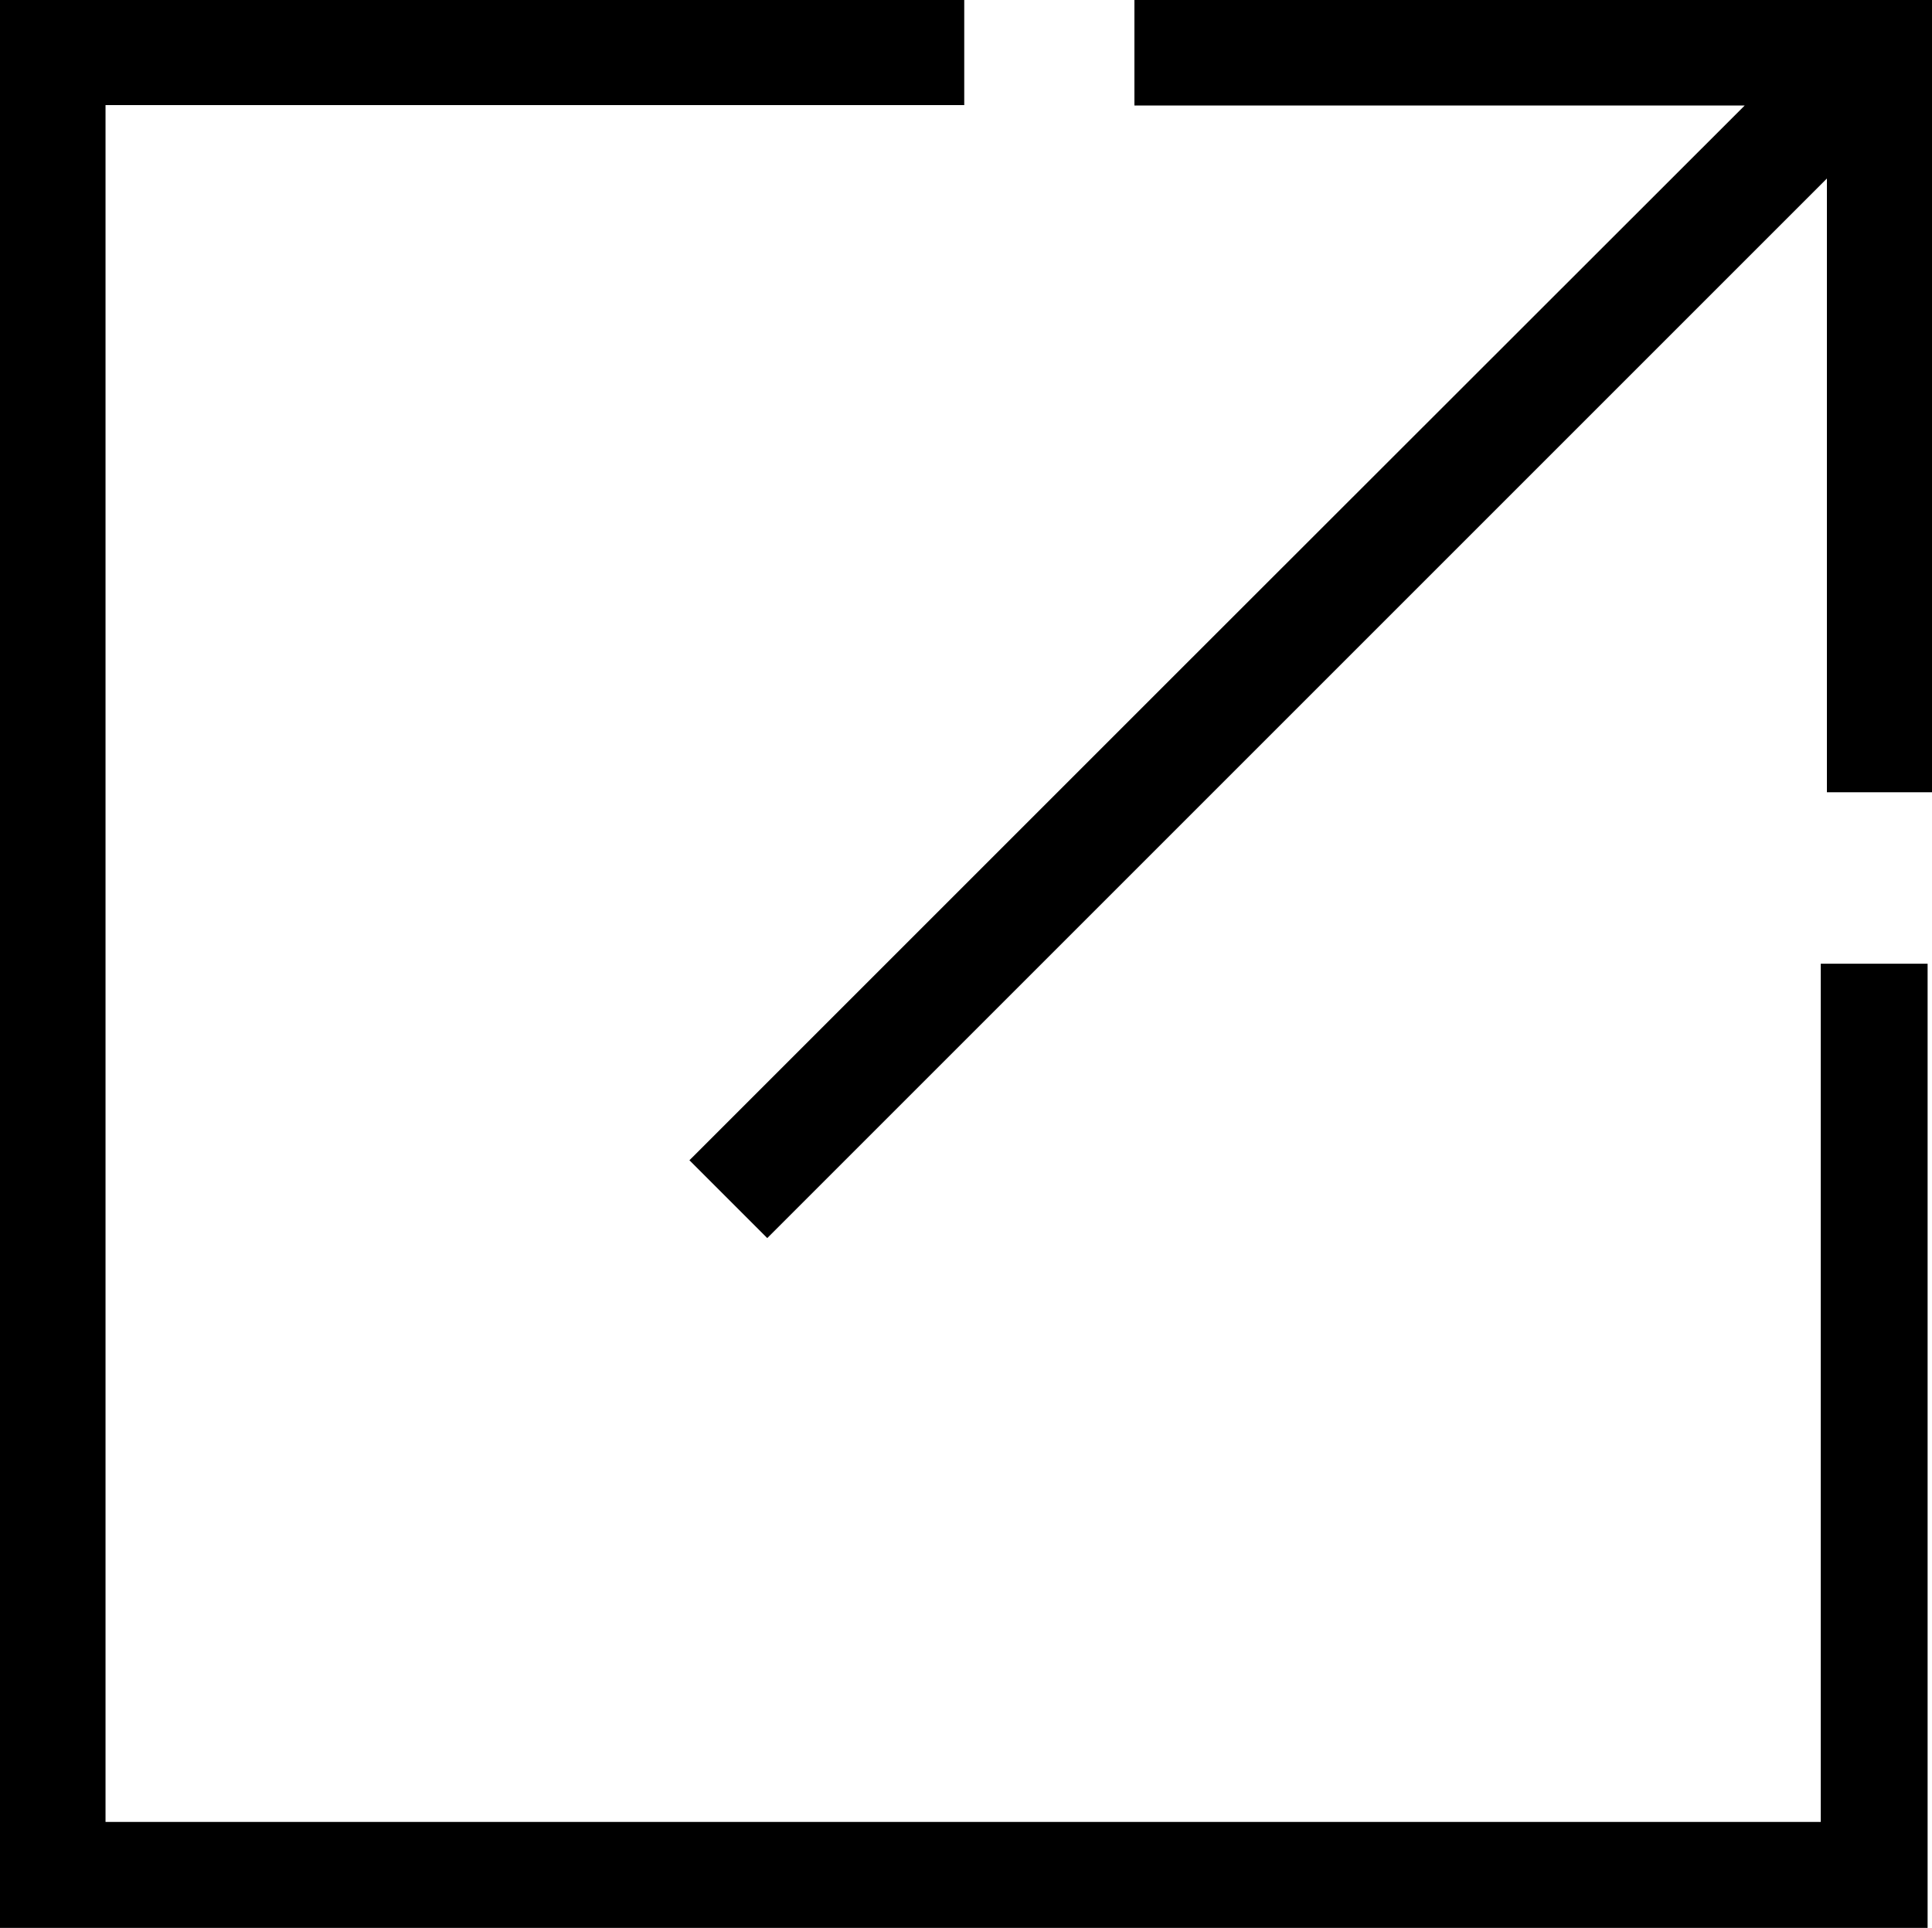 <?xml version="1.0" encoding="utf-8"?>
<!-- Generator: Adobe Illustrator 26.0.2, SVG Export Plug-In . SVG Version: 6.00 Build 0)  -->
<svg version="1.1" id="レイヤー_1" xmlns="http://www.w3.org/2000/svg" xmlns:xlink="http://www.w3.org/1999/xlink" x="0px"
	 y="0px" viewBox="0 0 439.4 438.5" style="enable-background:new 0 0 439.4 438.5;" xml:space="preserve">
<path d="M219.3,0c0,7.9,0,15.9,0,23.9c-65.1,0-130.2,0-195.3,0c0,130.2,0,260.3,0,390.5c130,0,260,0,390.1,0c0-65,0-130.1,0-195.2
	c8.1,0,16.1,0,24.3,0c0,0.5,0,1.1,0,1.6c0,72,0,144.1,0,216.1c0,0.5,0,1,0,1.6c-146.2,0-292.3,0-438.5,0C0,292.3,0,146.2,0,0
	C73.1,0,146.2,0,219.3,0z"/>
<path d="M439.4,180.2c-8,0-15.9,0-23.9,0c0-46.7,0-93.2,0-139.6c-80.4,80.4-160.7,160.7-241,241c-6-6-11.7-11.7-17.7-17.7
	C236.7,184,316.7,104,396.8,24c-46.2,0-92.4,0-138.8,0c0-8.1,0-16.1,0-24c60.5,0,121,0,181.4,0C439.4,60.1,439.4,120.2,439.4,180.2z
	"/>
</svg>
